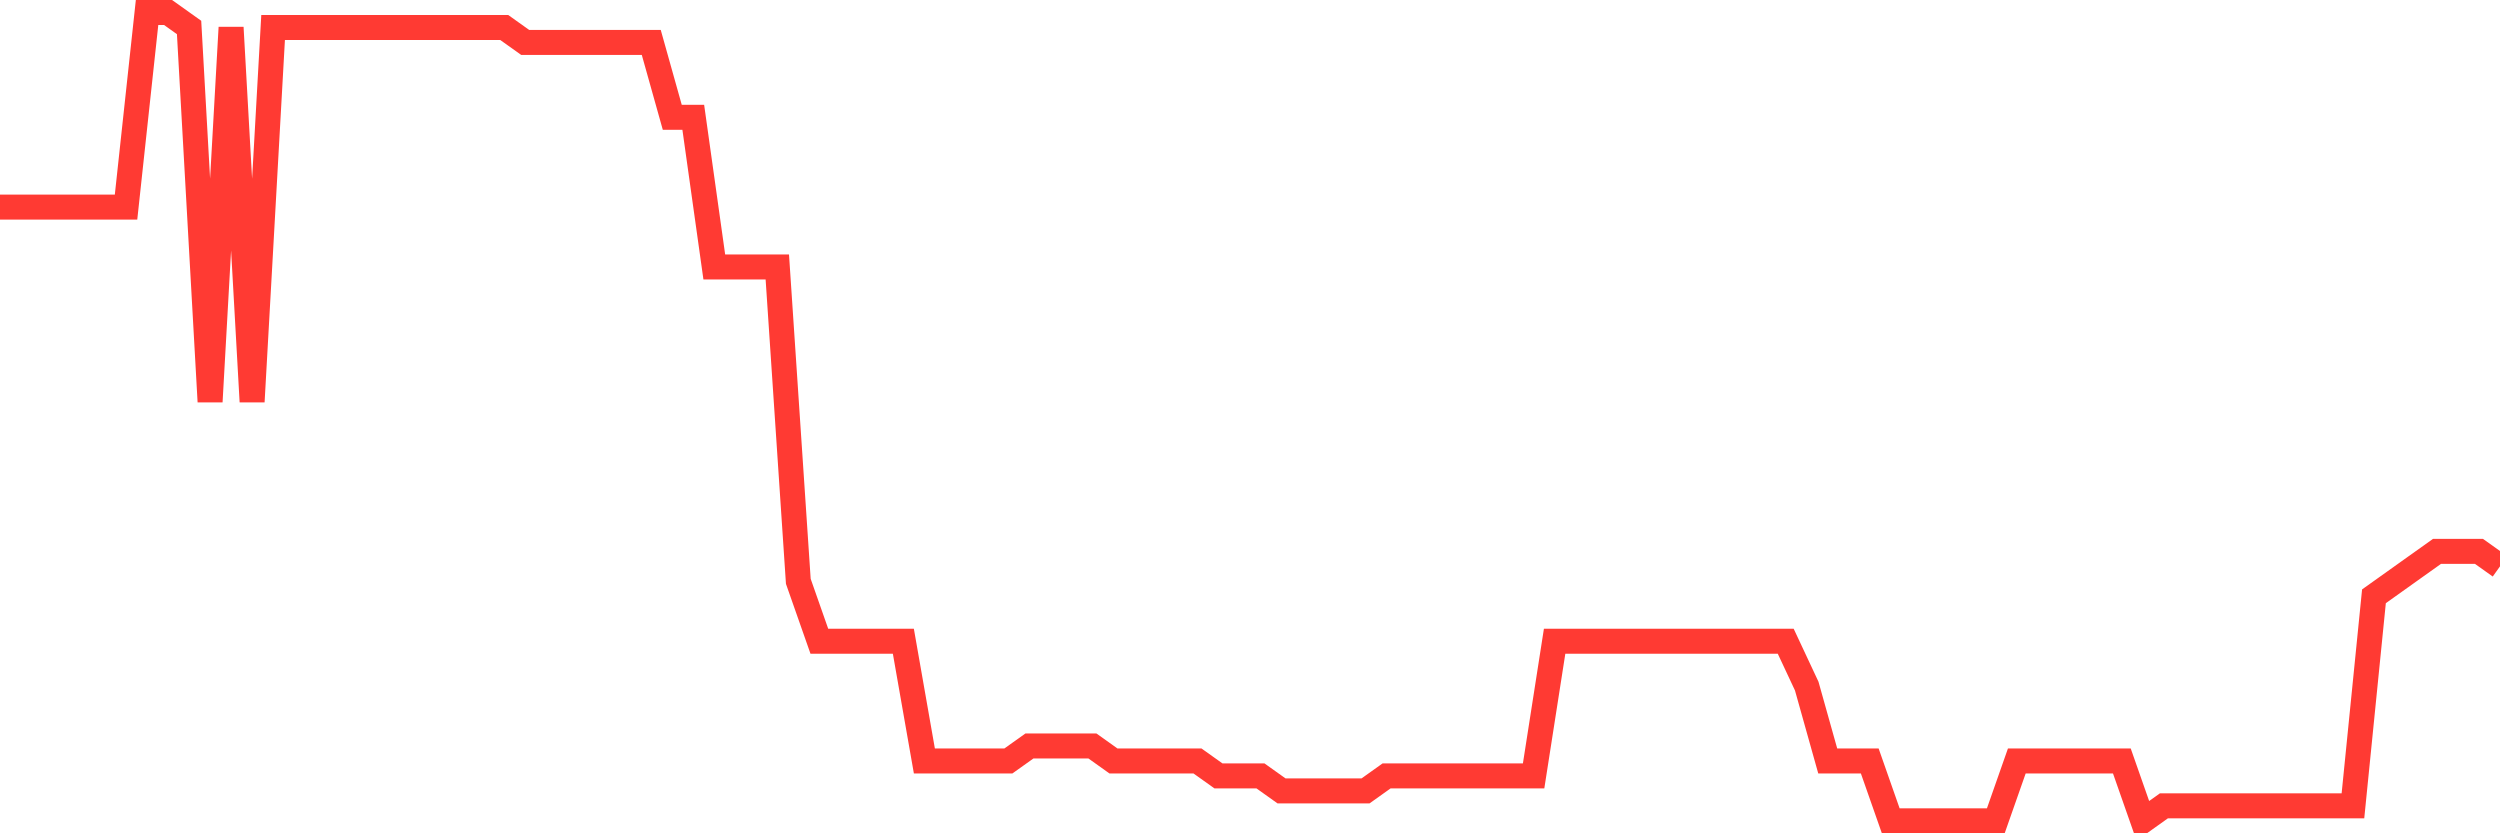 <svg
  xmlns="http://www.w3.org/2000/svg"
  xmlns:xlink="http://www.w3.org/1999/xlink"
  width="120"
  height="40"
  viewBox="0 0 120 40"
  preserveAspectRatio="none"
>
  <polyline
    points="0,9.941 1.008,9.941 2.017,9.941 3.025,9.941 4.034,9.941 5.042,9.941 6.05,9.941 7.059,0.6 8.067,0.6 9.076,1.319 10.084,19.281 11.092,1.319 12.101,19.281 13.109,1.319 14.118,1.319 15.126,1.319 16.134,1.319 17.143,1.319 18.151,1.319 19.16,1.319 20.168,1.319 21.176,1.319 22.185,1.319 23.193,1.319 24.202,1.319 25.21,2.037 26.218,2.037 27.227,2.037 28.235,2.037 29.244,2.037 30.252,2.037 31.261,2.037 32.269,5.63 33.277,5.63 34.286,12.815 35.294,12.815 36.303,12.815 37.311,12.815 38.319,27.904 39.328,30.778 40.336,30.778 41.345,30.778 42.353,30.778 43.361,30.778 44.37,36.526 45.378,36.526 46.387,36.526 47.395,36.526 48.403,36.526 49.412,35.807 50.42,35.807 51.429,35.807 52.437,35.807 53.445,36.526 54.454,36.526 55.462,36.526 56.471,36.526 57.479,36.526 58.487,37.244 59.496,37.244 60.504,37.244 61.513,37.963 62.521,37.963 63.529,37.963 64.538,37.963 65.546,37.963 66.555,37.244 67.563,37.244 68.571,37.244 69.58,37.244 70.588,37.244 71.597,37.244 72.605,37.244 73.613,37.244 74.622,30.778 75.63,30.778 76.639,30.778 77.647,30.778 78.655,30.778 79.664,30.778 80.672,30.778 81.681,30.778 82.689,30.778 83.697,30.778 84.706,30.778 85.714,30.778 86.723,32.933 87.731,36.526 88.739,36.526 89.748,36.526 90.756,39.4 91.765,39.4 92.773,39.4 93.782,39.4 94.79,39.4 95.798,39.4 96.807,36.526 97.815,36.526 98.824,36.526 99.832,36.526 100.84,36.526 101.849,36.526 102.857,39.4 103.866,38.681 104.874,38.681 105.882,38.681 106.891,38.681 107.899,38.681 108.908,38.681 109.916,38.681 110.924,38.681 111.933,38.681 112.941,38.681 113.95,28.622 114.958,27.904 115.966,27.185 116.975,26.467 117.983,26.467 118.992,26.467 120,27.185"
    fill="none"
    stroke="#ff3a33"
    stroke-width="1.2"
  >
  </polyline>
</svg>